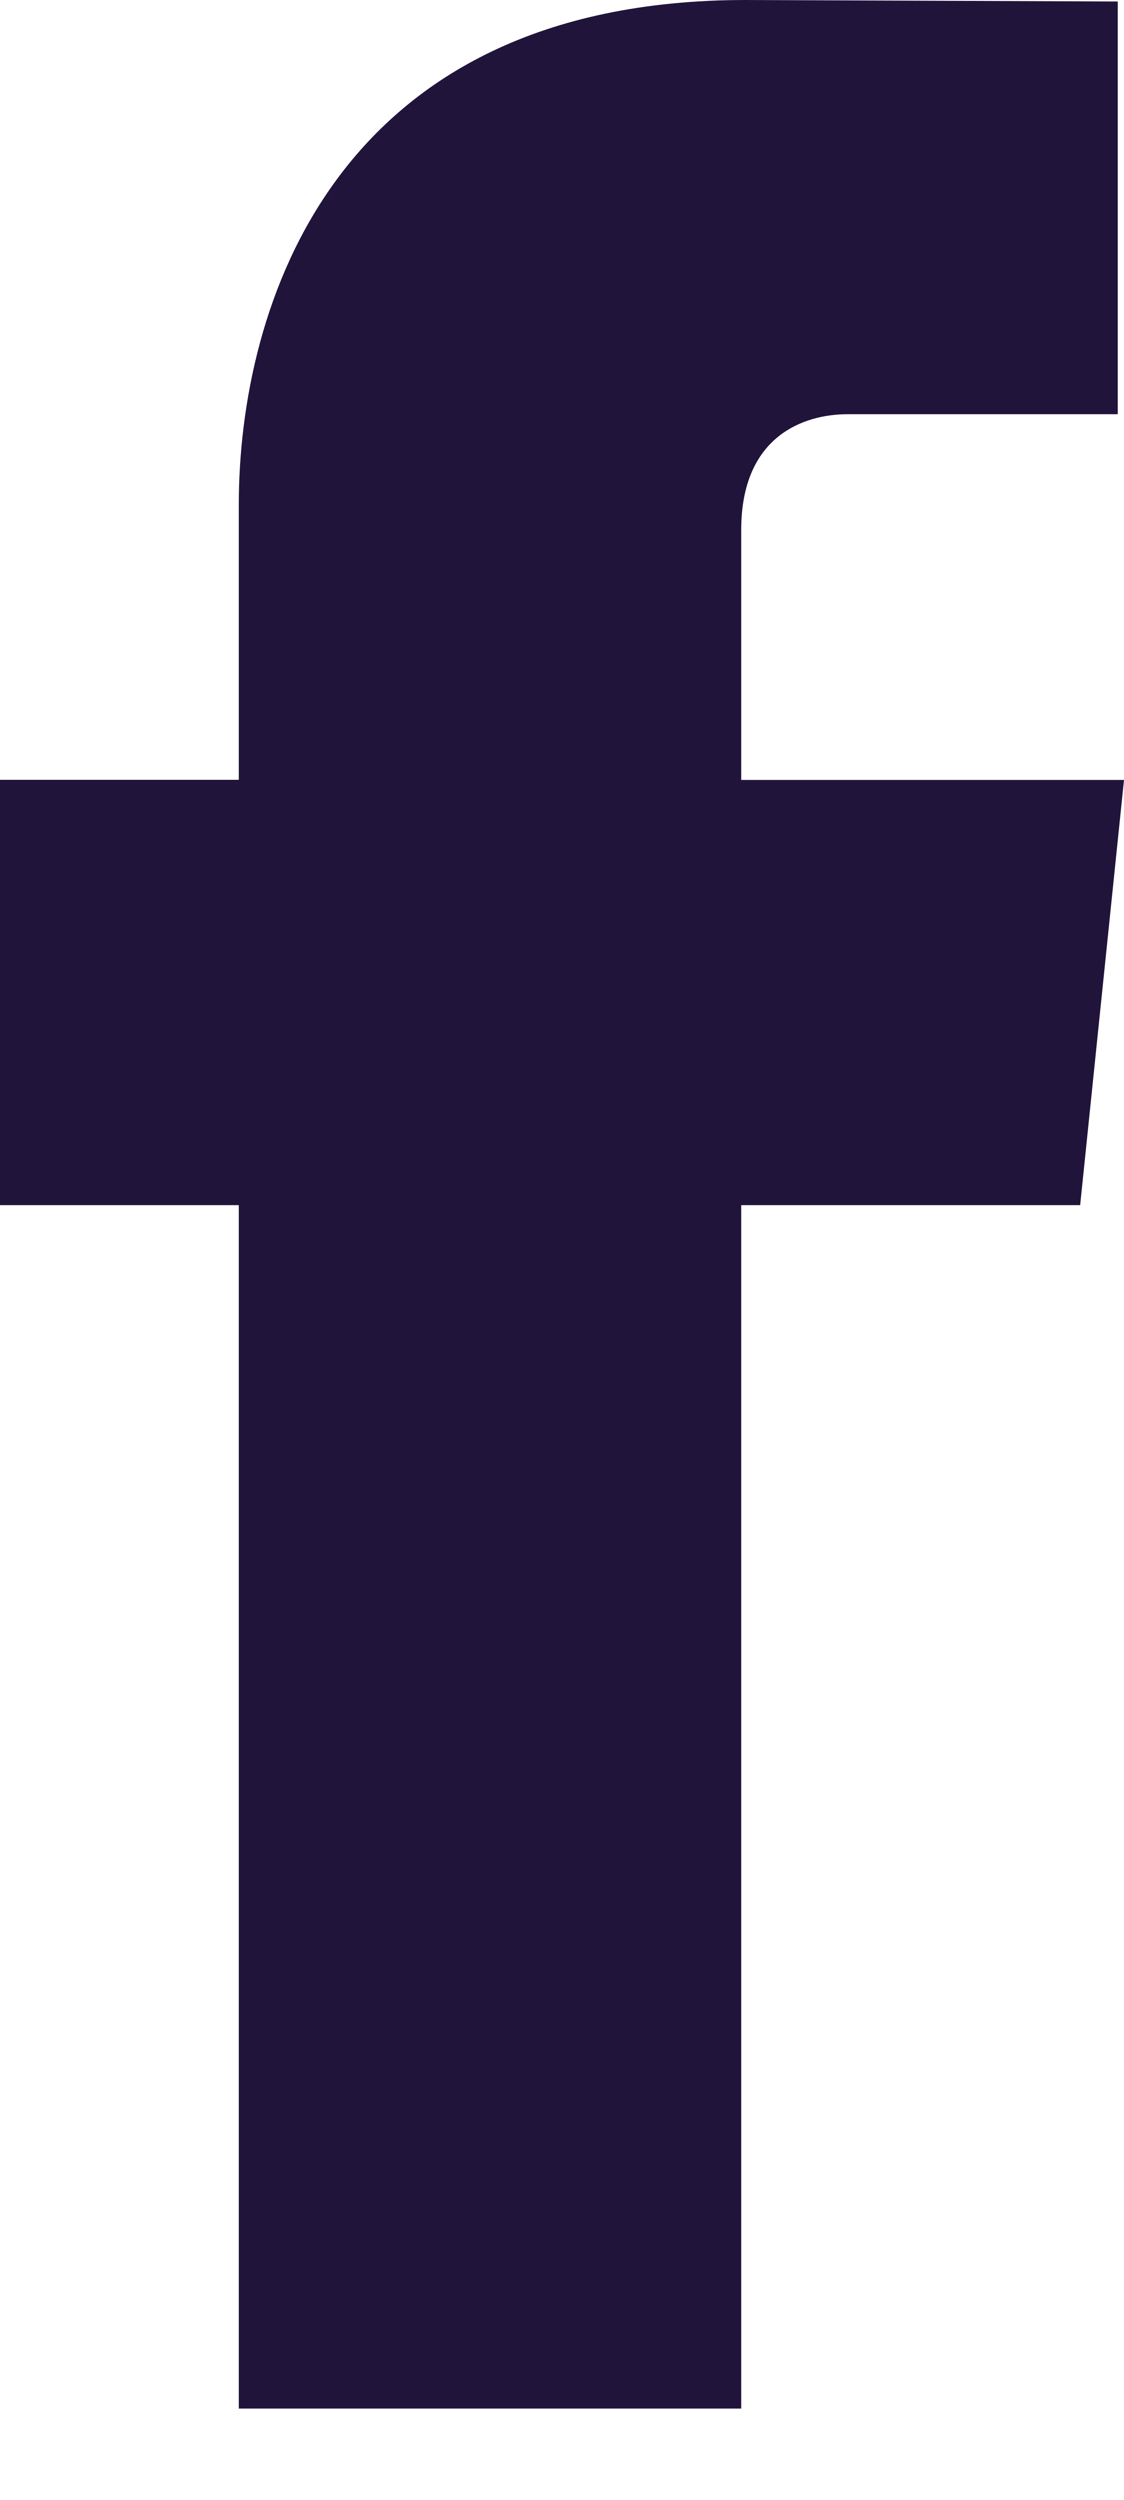 <svg width="9" height="20" viewBox="0 0 9 20" fill="none" xmlns="http://www.w3.org/2000/svg">
<path fill-rule="evenodd" clip-rule="evenodd" d="M9 6.24H5.935V4.24C5.935 3.489 6.435 3.314 6.787 3.314H8.95V0.012L5.971 0C2.665 0 1.912 2.463 1.912 4.039V6.239H0V9.642H1.912V19.27H5.935V9.642H8.649L9 6.24Z" fill="#21143B"/>
</svg>
